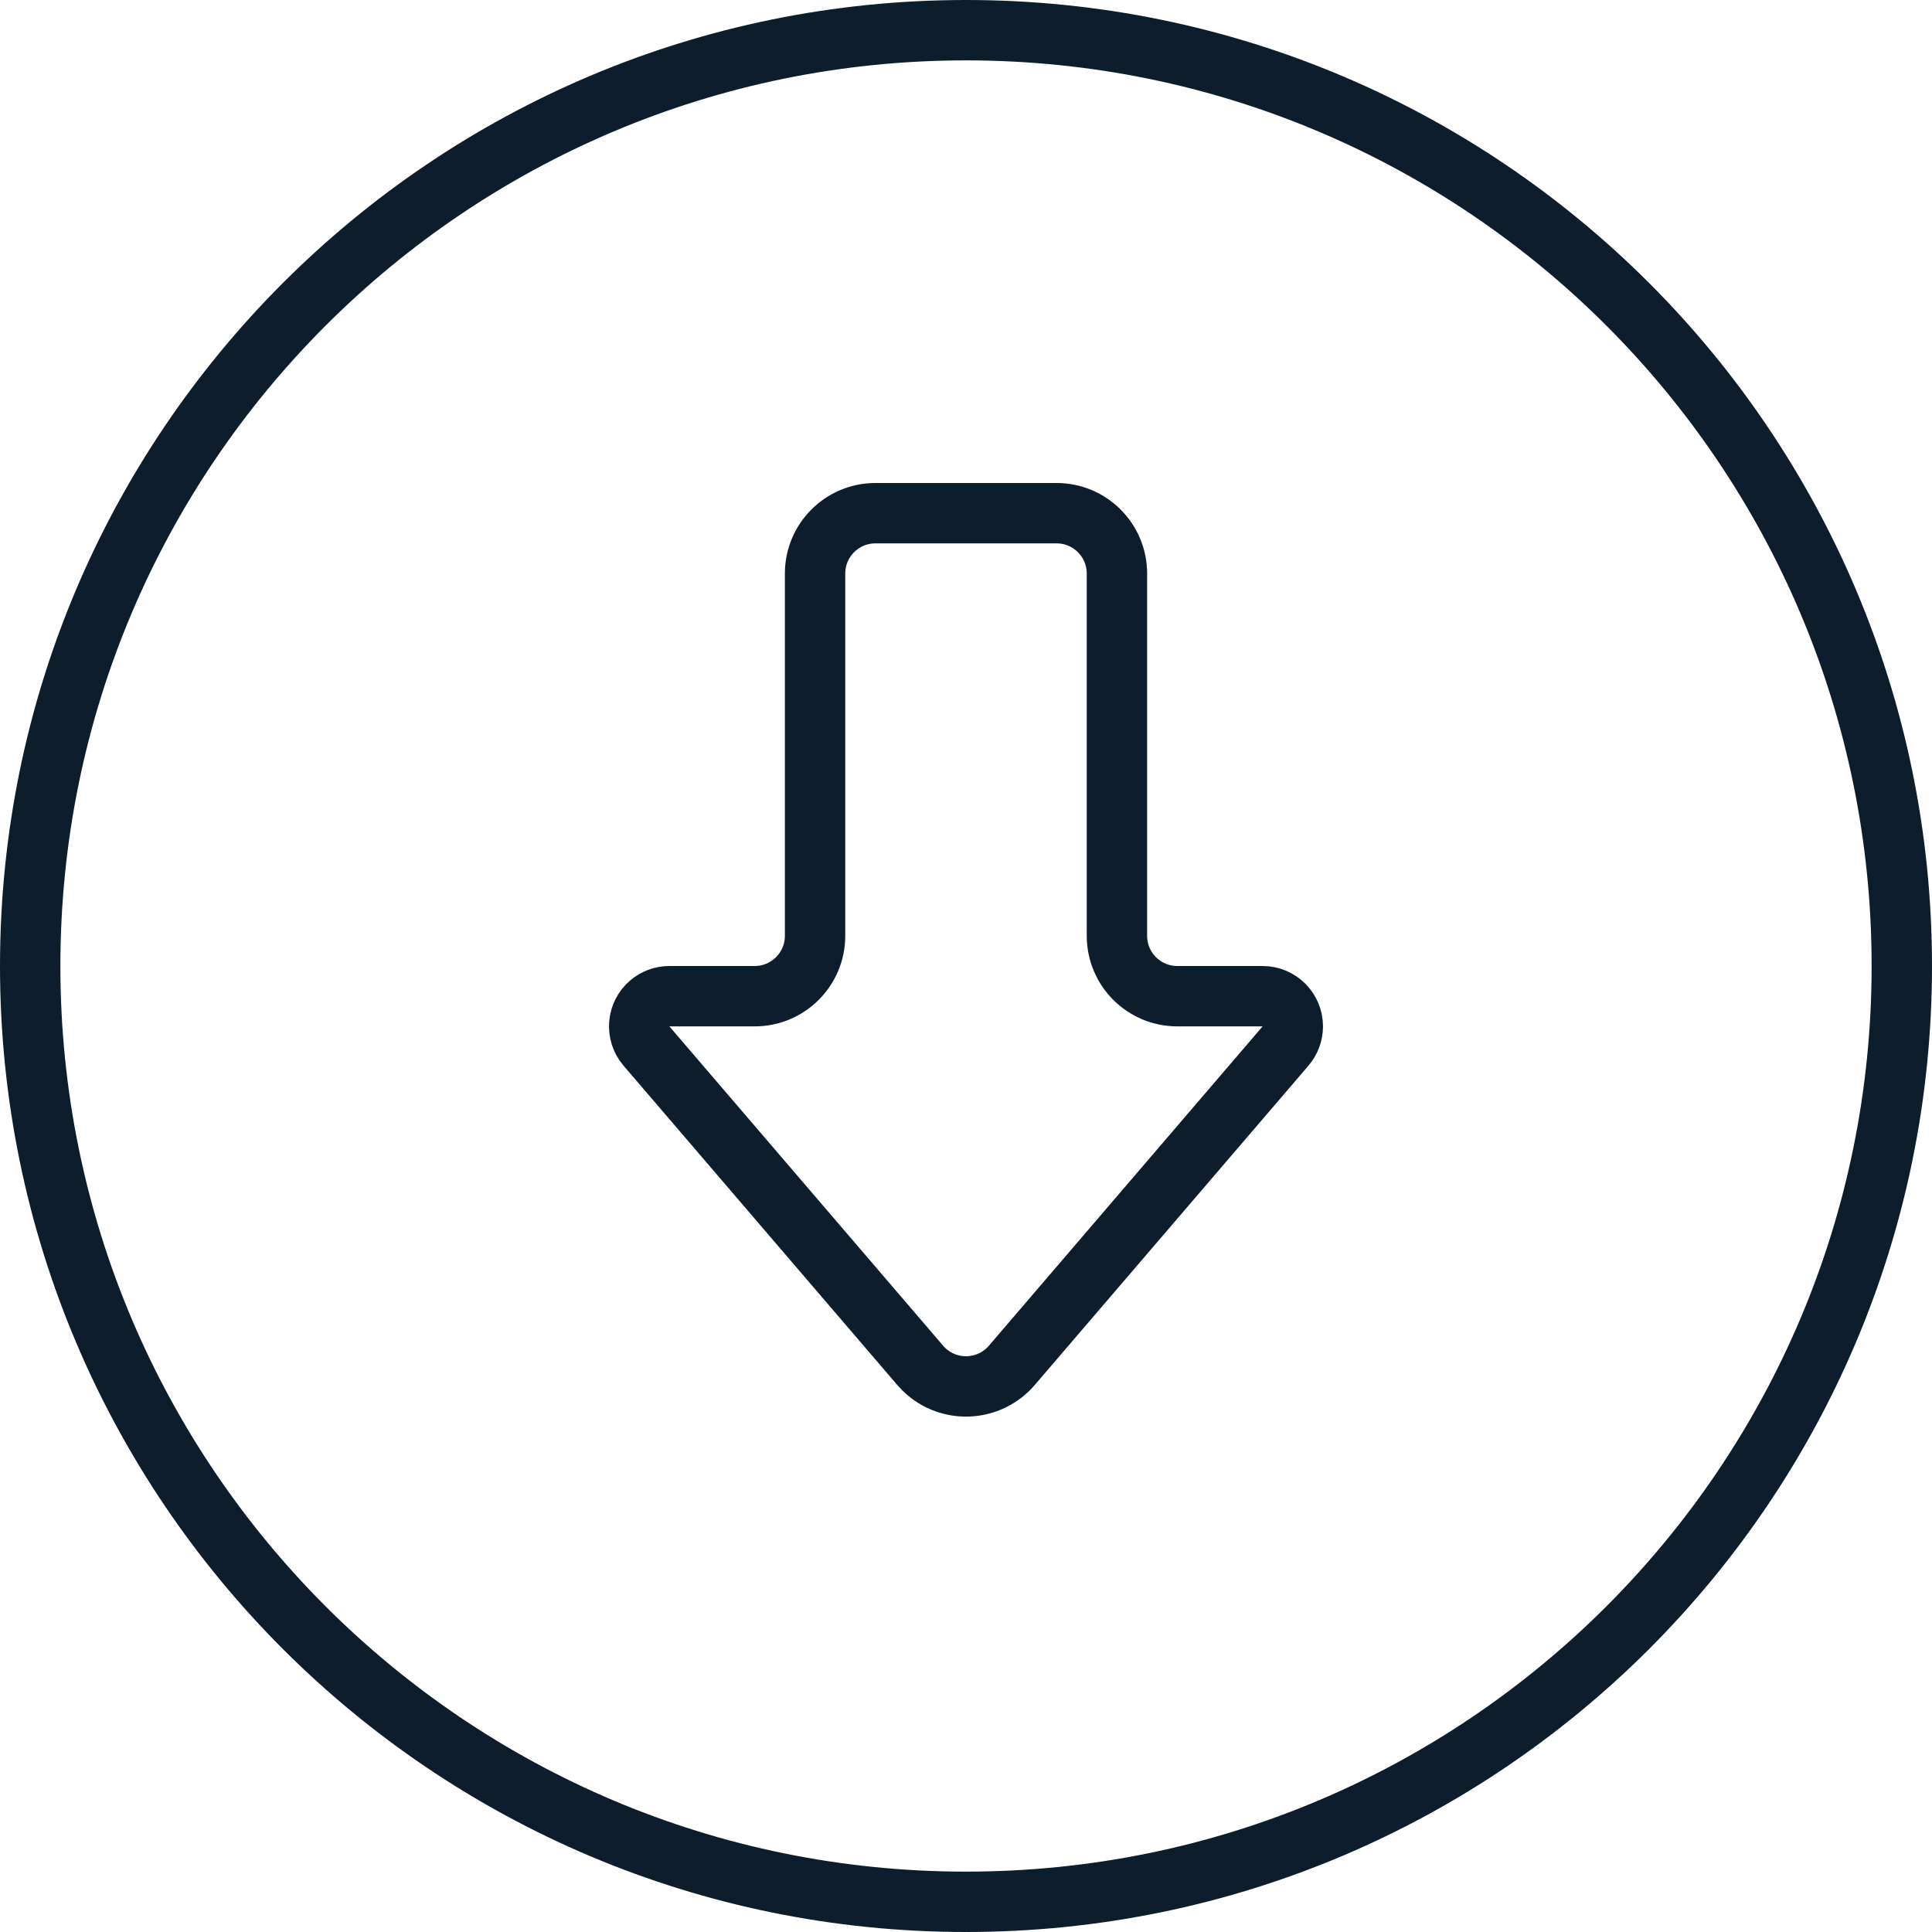 <?xml version="1.0" encoding="UTF-8"?> <svg xmlns="http://www.w3.org/2000/svg" width="64" height="64" viewBox="0 0 64 64" fill="none"><g clip-path="url(#clip0_2545_430)"><path d="M32 1C49.121 1 63 14.879 63 32C63 49.121 49.121 63 32 63C14.879 63 1 49.121 1 32C1 14.879 14.879 1 32 1Z" stroke="#0D1D2C" stroke-width="2"></path><path fill-rule="evenodd" clip-rule="evenodd" d="M22.174 33H25C26.105 33 27 32.105 27 31V19C27 17.895 27.895 17 29 17H35C36.105 17 37 17.895 37 19V31C37 32.105 37.895 33 39 33H41.826C42.378 33 42.826 33.448 42.826 34C42.826 34.239 42.74 34.469 42.585 34.651L33.519 45.228C32.8 46.067 31.537 46.164 30.698 45.445C30.621 45.379 30.548 45.306 30.482 45.228L21.415 34.651C21.056 34.231 21.104 33.6 21.523 33.241C21.705 33.085 21.936 33 22.174 33Z" stroke="#0D1D2C" stroke-width="2"></path></g><defs><clipPath id="clip0_2545_430"><rect width="64" height="64" fill="white"></rect></clipPath></defs></svg> 
